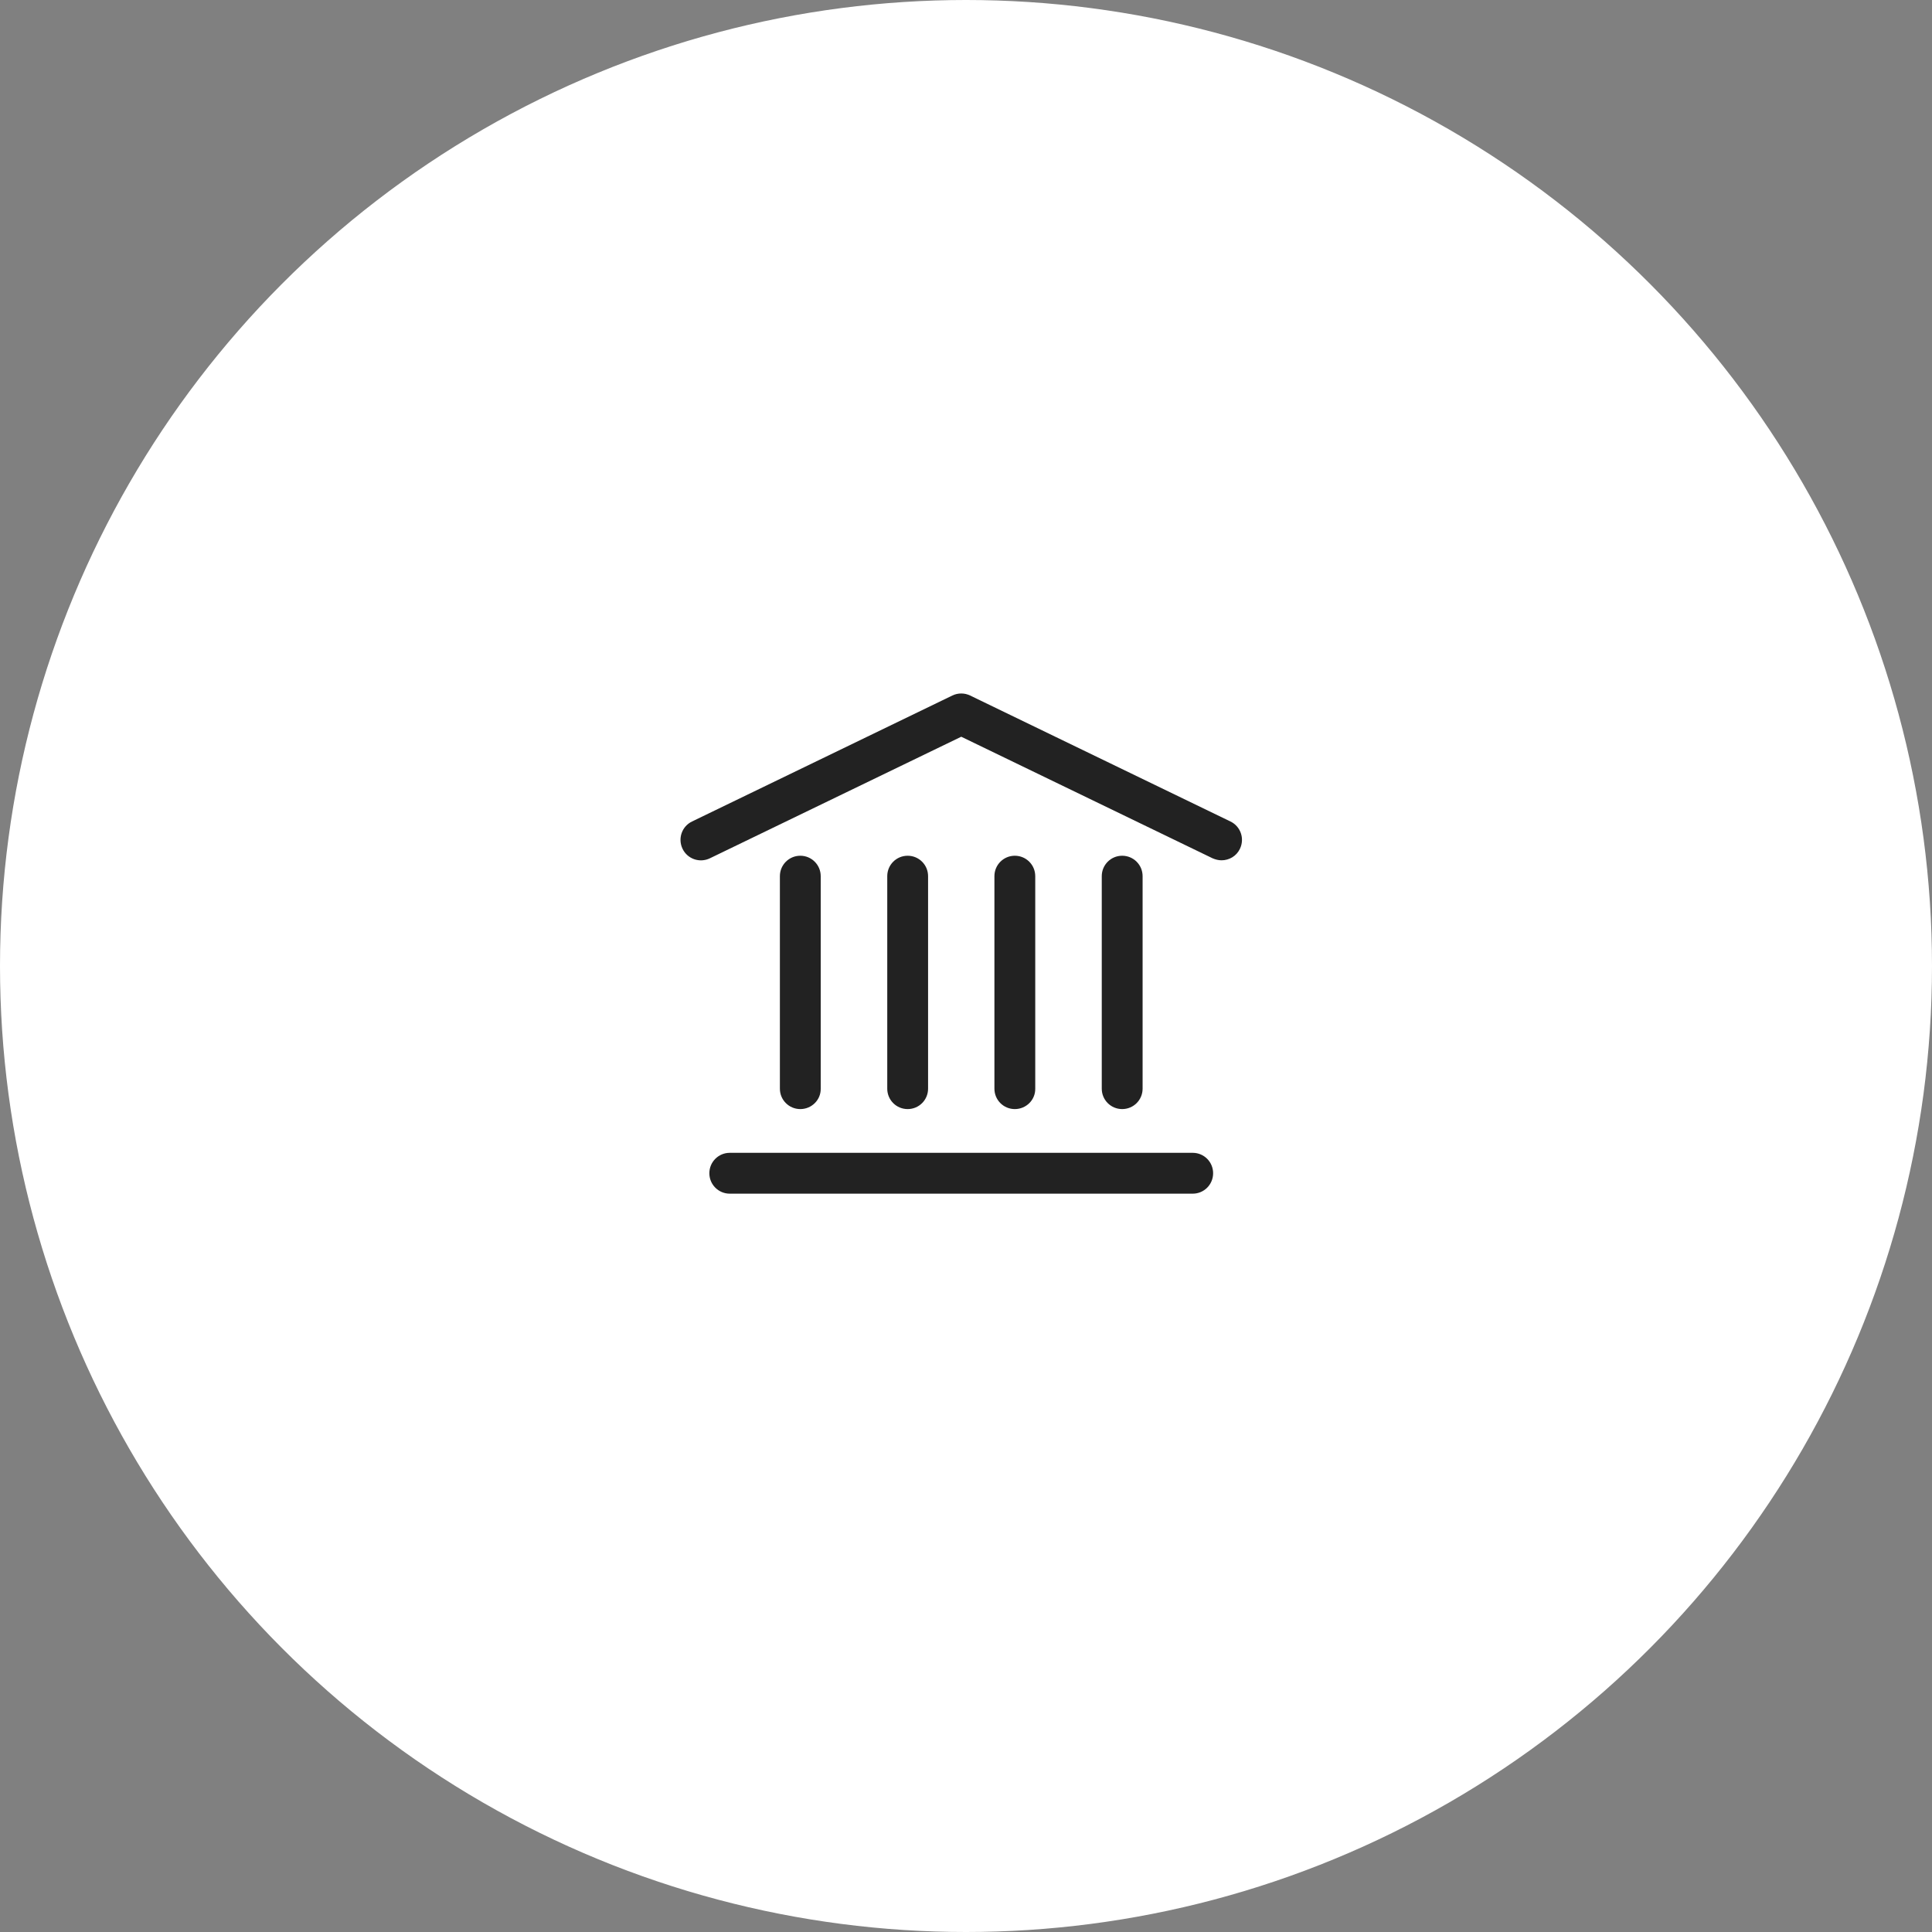 <?xml version="1.0" encoding="UTF-8"?> <svg xmlns="http://www.w3.org/2000/svg" width="100" height="100" viewBox="0 0 100 100" fill="none"><rect x="0" y="0" width="100" height="100" fill="#808080" stroke="none"/><circle cx="50" cy="50" r="49" fill="white" stroke="white" stroke-width="2"></circle><path d="M41.424 57.406C40.839 57.406 40.367 56.935 40.367 56.35V45.35C40.367 44.765 40.839 44.293 41.424 44.293C42.008 44.293 42.48 44.765 42.48 45.35V56.35C42.49 56.935 42.008 57.406 41.424 57.406Z" fill="#222222"></path><path d="M46.98 57.406C46.395 57.406 45.924 56.935 45.924 56.35V45.35C45.924 44.765 46.395 44.293 46.98 44.293C47.565 44.293 48.037 44.765 48.037 45.35V56.35C48.037 56.935 47.565 57.406 46.98 57.406Z" fill="#222222"></path><path d="M52.527 57.406C51.942 57.406 51.471 56.935 51.471 56.35V45.35C51.471 44.765 51.942 44.293 52.527 44.293C53.112 44.293 53.584 44.765 53.584 45.35V56.35C53.593 56.935 53.112 57.406 52.527 57.406Z" fill="#222222"></path><path d="M58.084 57.406C57.499 57.406 57.027 56.935 57.027 56.35V45.35C57.027 44.765 57.499 44.293 58.084 44.293C58.669 44.293 59.141 44.765 59.141 45.35V56.35C59.141 56.935 58.669 57.406 58.084 57.406Z" fill="#222222"></path><path d="M61.735 61.784H37.773C37.188 61.784 36.716 61.312 36.716 60.727C36.716 60.142 37.188 59.67 37.773 59.67H61.735C62.32 59.67 62.791 60.142 62.791 60.727C62.791 61.312 62.32 61.784 61.735 61.784Z" fill="#222222"></path><path d="M63.225 44.529C63.075 44.529 62.914 44.491 62.763 44.425L49.754 38.133L36.744 44.425C36.216 44.68 35.584 44.463 35.329 43.935C35.075 43.406 35.291 42.774 35.82 42.52L49.291 36.001C49.584 35.859 49.924 35.859 50.216 36.001L63.688 42.52C64.216 42.774 64.433 43.406 64.178 43.935C63.999 44.312 63.622 44.529 63.225 44.529Z" fill="#222222"></path></svg> 